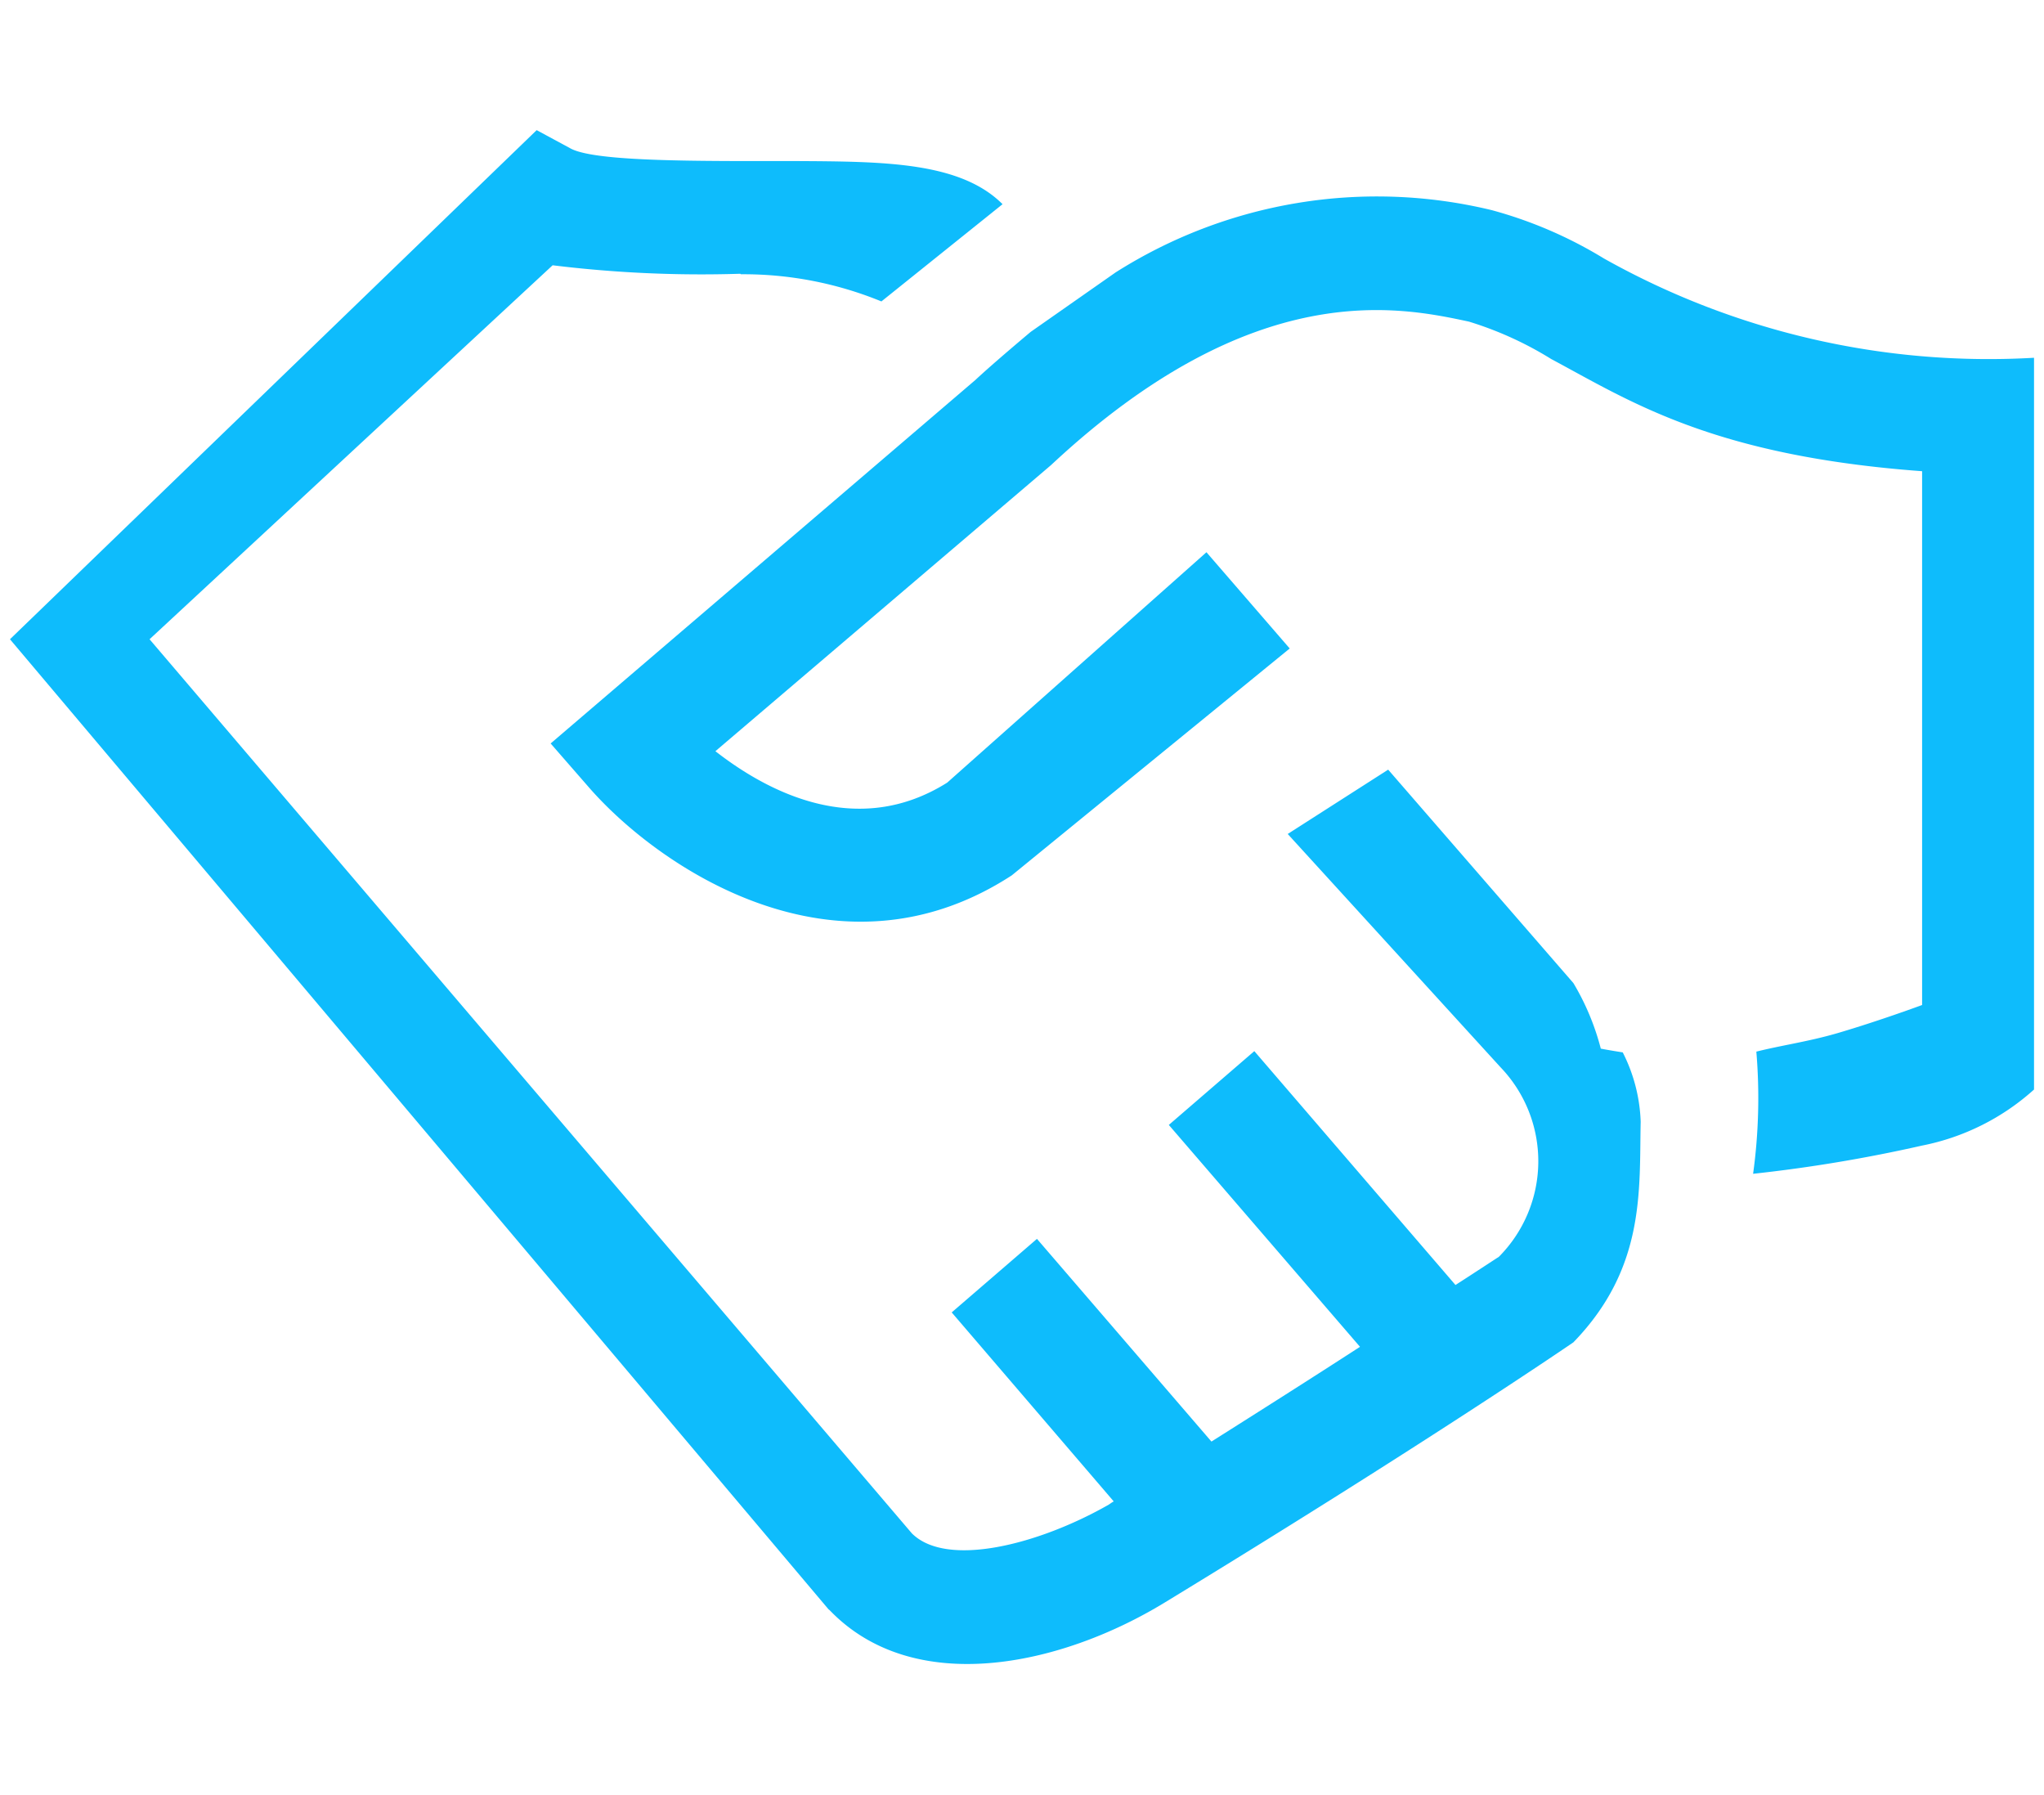 <svg xmlns="http://www.w3.org/2000/svg" width="82" height="72"><defs><style>.cls-1 { fill: #0ebcfc; fill-rule: evenodd; }</style></defs><path id="stats-clients" d="M77.1 45.95a59.86 59.86 0 0 1-6.77 1.13 22.3 22.3 0 0 0 .13-4.9c1.04-.26 2.08-.4 3.25-.74 1.7-.5 3.4-1.13 3.4-1.13V18.9c-8.4-.62-11.7-2.8-14.88-4.5a14.05 14.05 0 0 0-3.3-1.5c-2.8-.6-8.63-1.84-16.76 5.75L28.7 30.13c2.05 1.6 5.66 3.55 9.3 1.26l10.4-9.24 3.34 3.86-11.15 9.1c-7.02 4.57-14.2-.33-17-3.57l-1.5-1.72 17.04-14.58c.75-.7 2.22-1.93 2.22-1.93l3.4-2.38a19.57 19.57 0 0 1 15.1-2.5 17.3 17.3 0 0 1 4.5 1.94 31.54 31.54 0 0 0 17.25 3.98V43.7a9.43 9.43 0 0 1-4.5 2.25zM29.7 10.98a48.94 48.94 0 0 1-7.53-.34l-16.17 15L36.58 61.5c1.4 1.4 5.1.45 7.9-1.15.06-.04.14-.1.2-.13l-6.5-7.58 3.42-2.95 7 8.13c1.9-1.2 4.03-2.55 5.96-3.8l-7.67-8.9 3.43-2.96 8.07 9.38c.84-.54 1.46-.95 1.74-1.13a5.44 5.44 0 0 0 .07-7.6l-8.54-9.36 4.03-2.58 7.43 8.56a10 10 0 0 1 1.1 2.63s.36.07.88.15a6.62 6.62 0 0 1 .72 2.78c-.06 2.75.2 5.86-2.7 8.85 0 0-5.8 3.98-16.4 10.44-4.22 2.57-10.08 3.8-13.44.3l-.04-.03L.4 25.64 21.53 5.22l1.37.74c1.02.54 5.24.5 9.07.5 3.48.02 6.55.03 8.25 1.73l-4.86 3.9A14.6 14.6 0 0 0 29.72 11z" class="cls-1"/></svg>